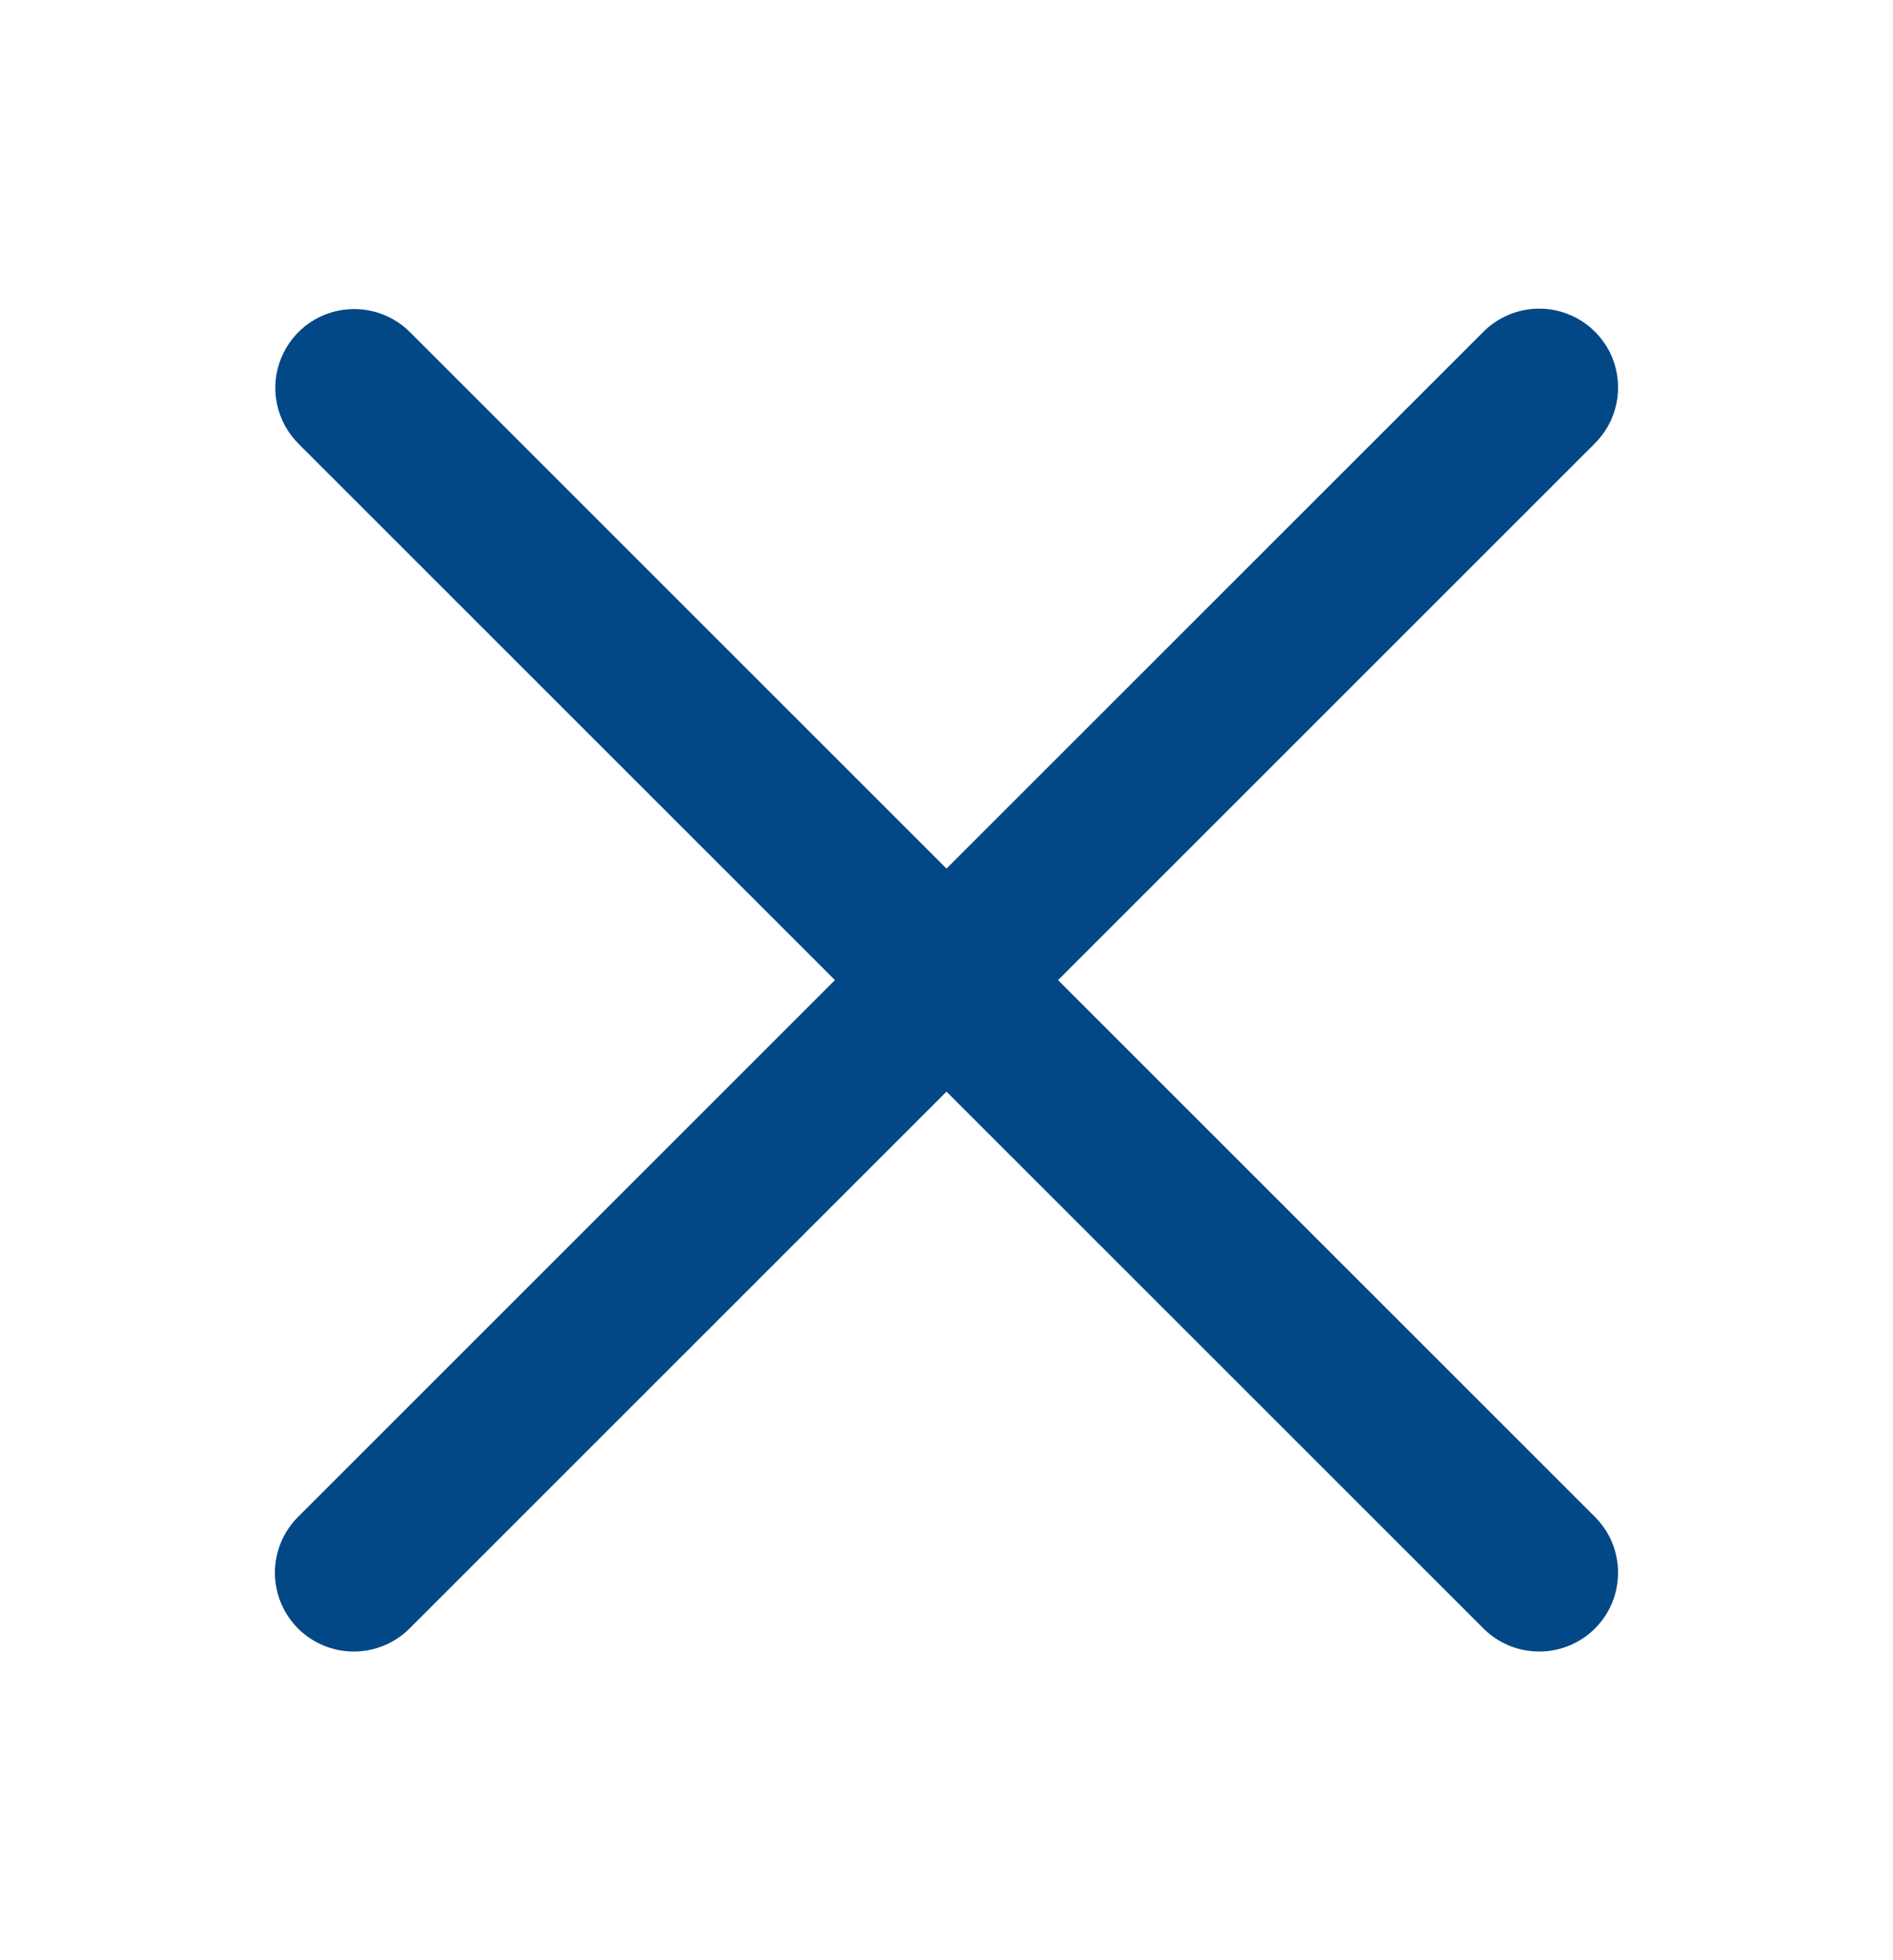 <svg width="28" height="29" viewBox="0 0 28 29" fill="none" xmlns="http://www.w3.org/2000/svg">
<g id="Close">
<path id="Vector" d="M22.74 4.566C22.431 4.574 22.139 4.703 21.925 4.925L14 12.85L6.075 4.925C5.966 4.813 5.836 4.724 5.692 4.664C5.548 4.603 5.394 4.572 5.237 4.572C5.005 4.572 4.779 4.642 4.586 4.771C4.394 4.901 4.245 5.085 4.158 5.3C4.07 5.515 4.049 5.751 4.097 5.978C4.145 6.205 4.259 6.413 4.425 6.575L12.35 14.5L4.425 22.425C4.313 22.533 4.224 22.661 4.162 22.804C4.101 22.946 4.068 23.1 4.066 23.255C4.065 23.41 4.094 23.564 4.153 23.708C4.212 23.852 4.298 23.982 4.408 24.092C4.518 24.202 4.648 24.288 4.792 24.347C4.936 24.406 5.09 24.435 5.245 24.433C5.4 24.432 5.554 24.399 5.696 24.338C5.839 24.276 5.967 24.187 6.075 24.075L14 16.15L21.925 24.075C22.033 24.187 22.161 24.276 22.304 24.338C22.446 24.399 22.6 24.432 22.755 24.433C22.91 24.435 23.064 24.406 23.208 24.347C23.352 24.288 23.482 24.202 23.592 24.092C23.702 23.982 23.788 23.852 23.847 23.708C23.906 23.564 23.935 23.41 23.933 23.255C23.932 23.1 23.899 22.946 23.838 22.804C23.776 22.661 23.687 22.533 23.575 22.425L15.65 14.5L23.575 6.575C23.745 6.412 23.861 6.202 23.909 5.972C23.957 5.741 23.935 5.502 23.845 5.285C23.754 5.068 23.601 4.883 23.403 4.755C23.206 4.626 22.975 4.561 22.74 4.566Z" fill="#024887"/>
</g>
</svg>
